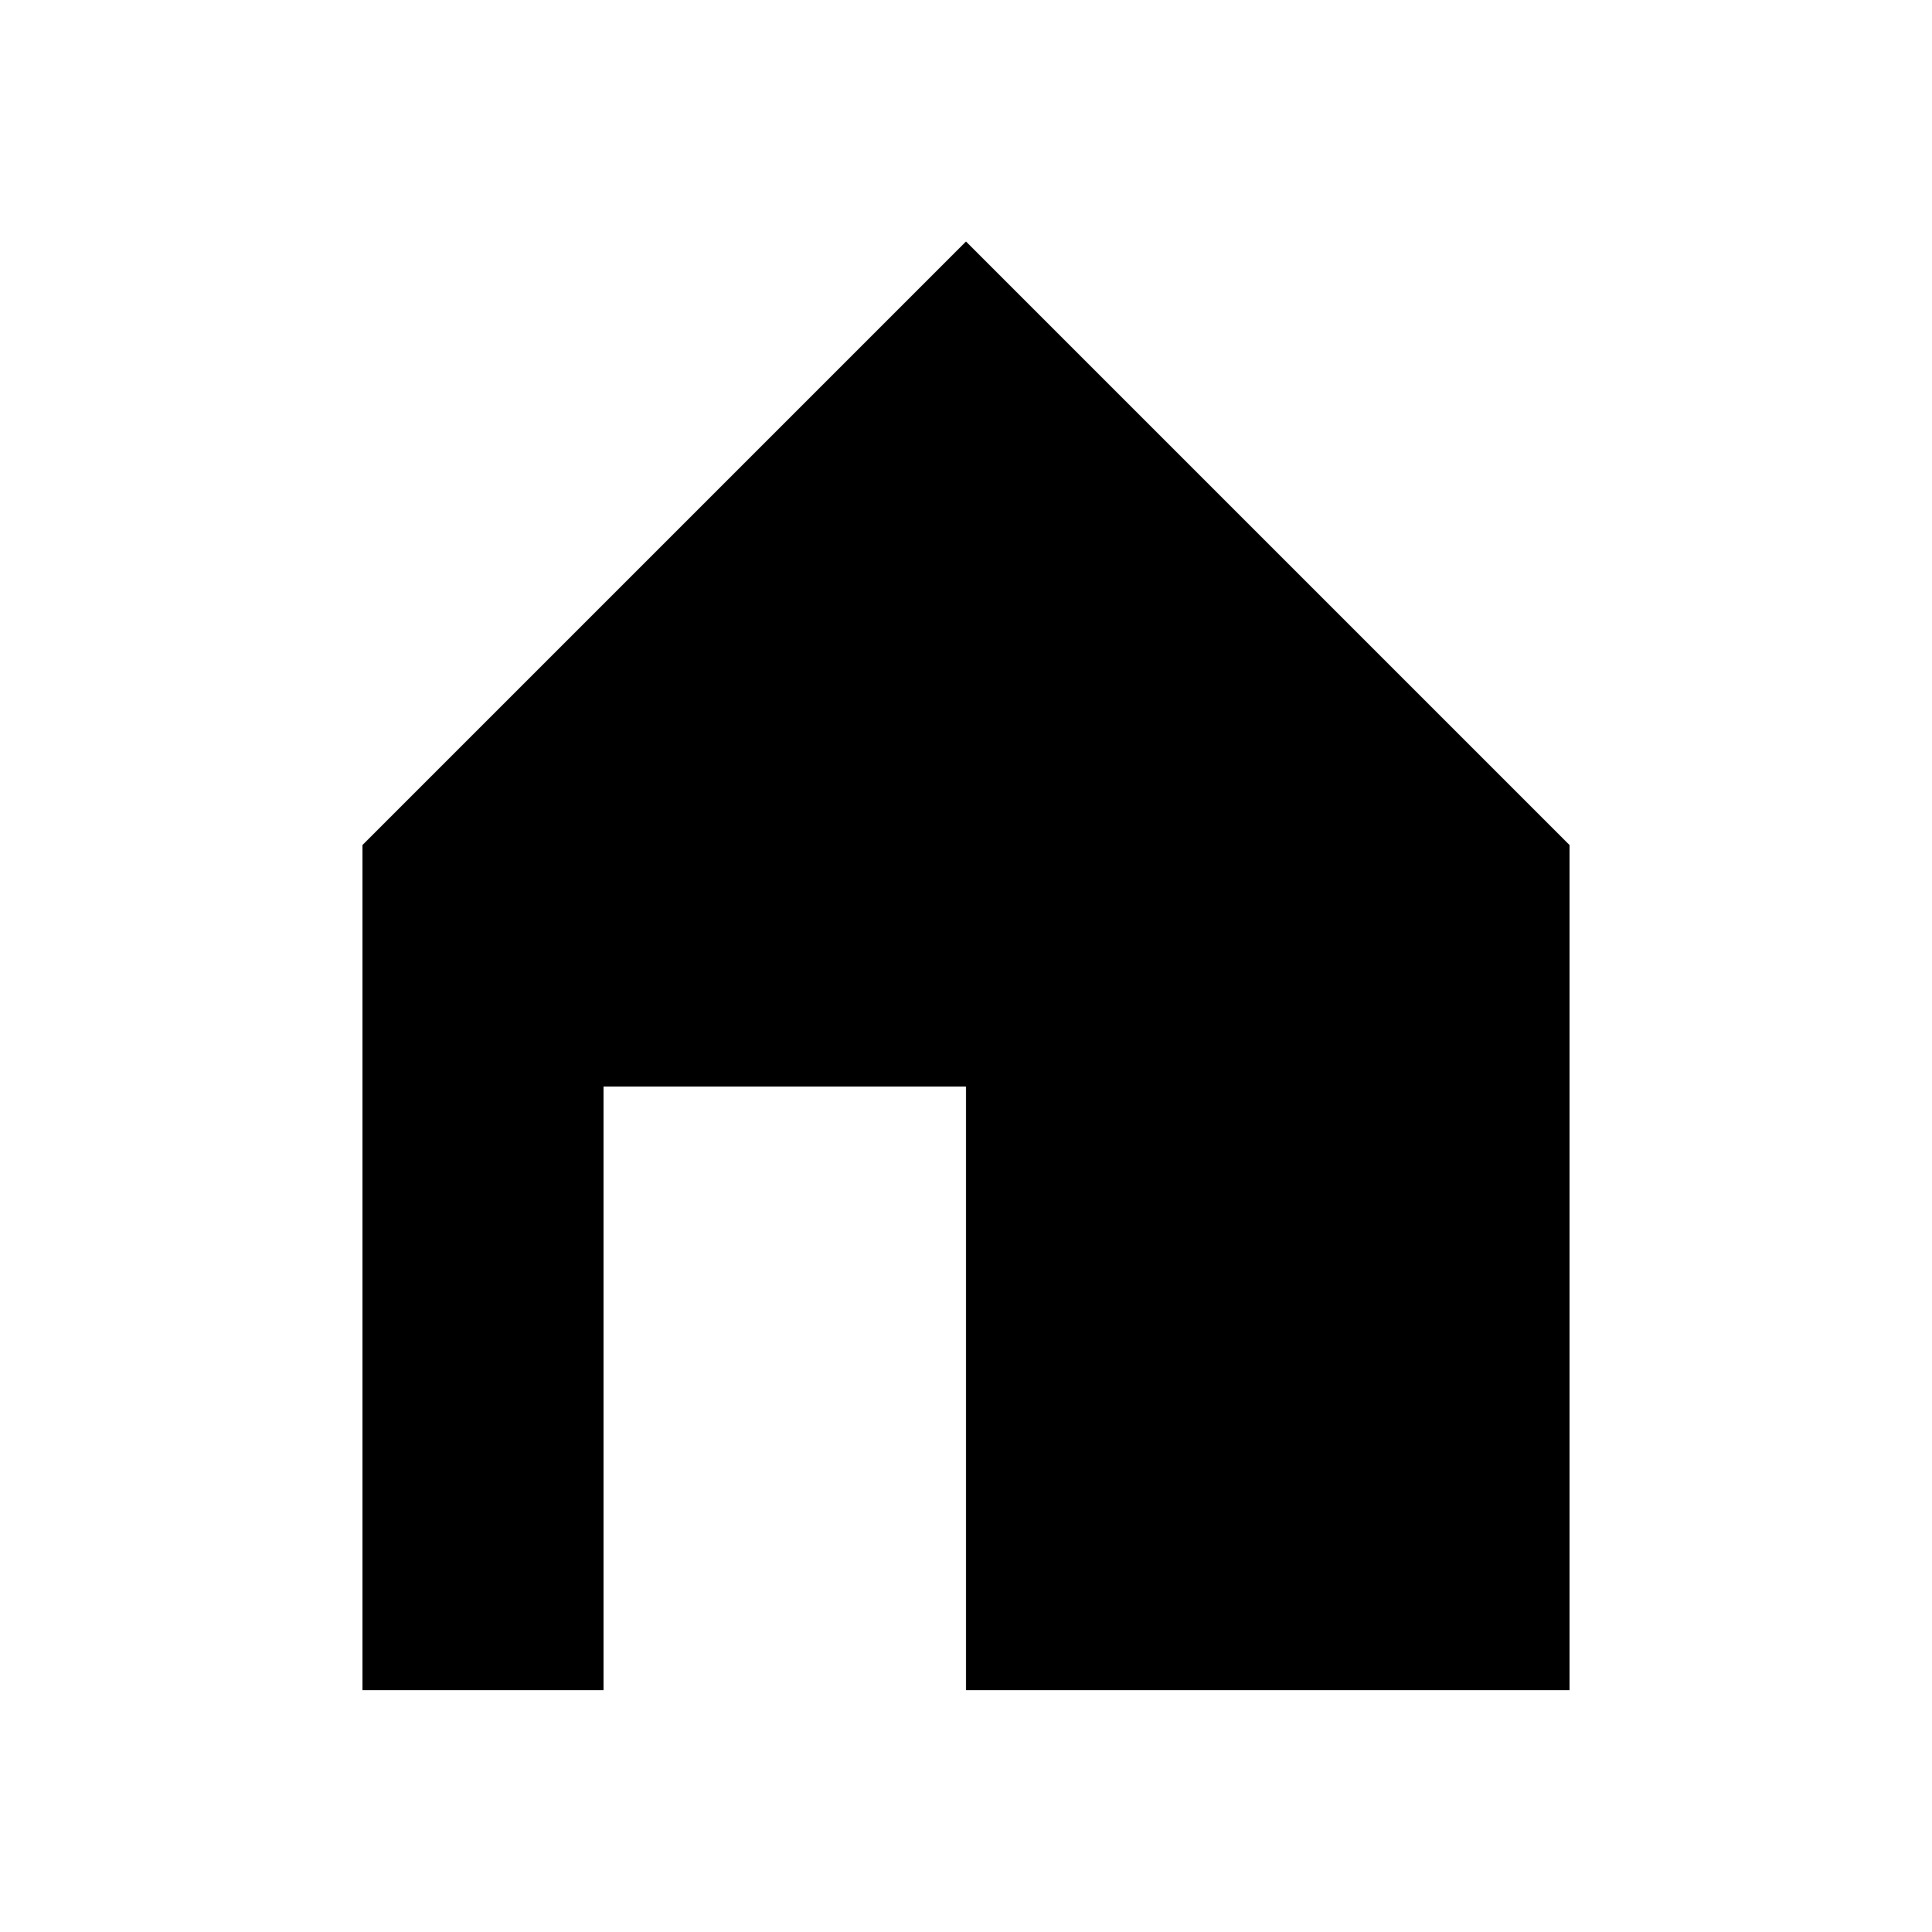 <?xml version="1.0" encoding="UTF-8"?>
<svg shape-rendering="crispEdges" version="1.1" viewBox="0 0 16 16" xmlns="http://www.w3.org/2000/svg">
    <g transform="translate(1.001,1)">
        <path transform="translate(-1.001,-1)" d="m8 2-5 5v7h2v-5h3v5h5v-7z" stroke-linecap="round" stroke-width="2.096" style="paint-order:markers stroke fill"/>
    </g>
</svg>
